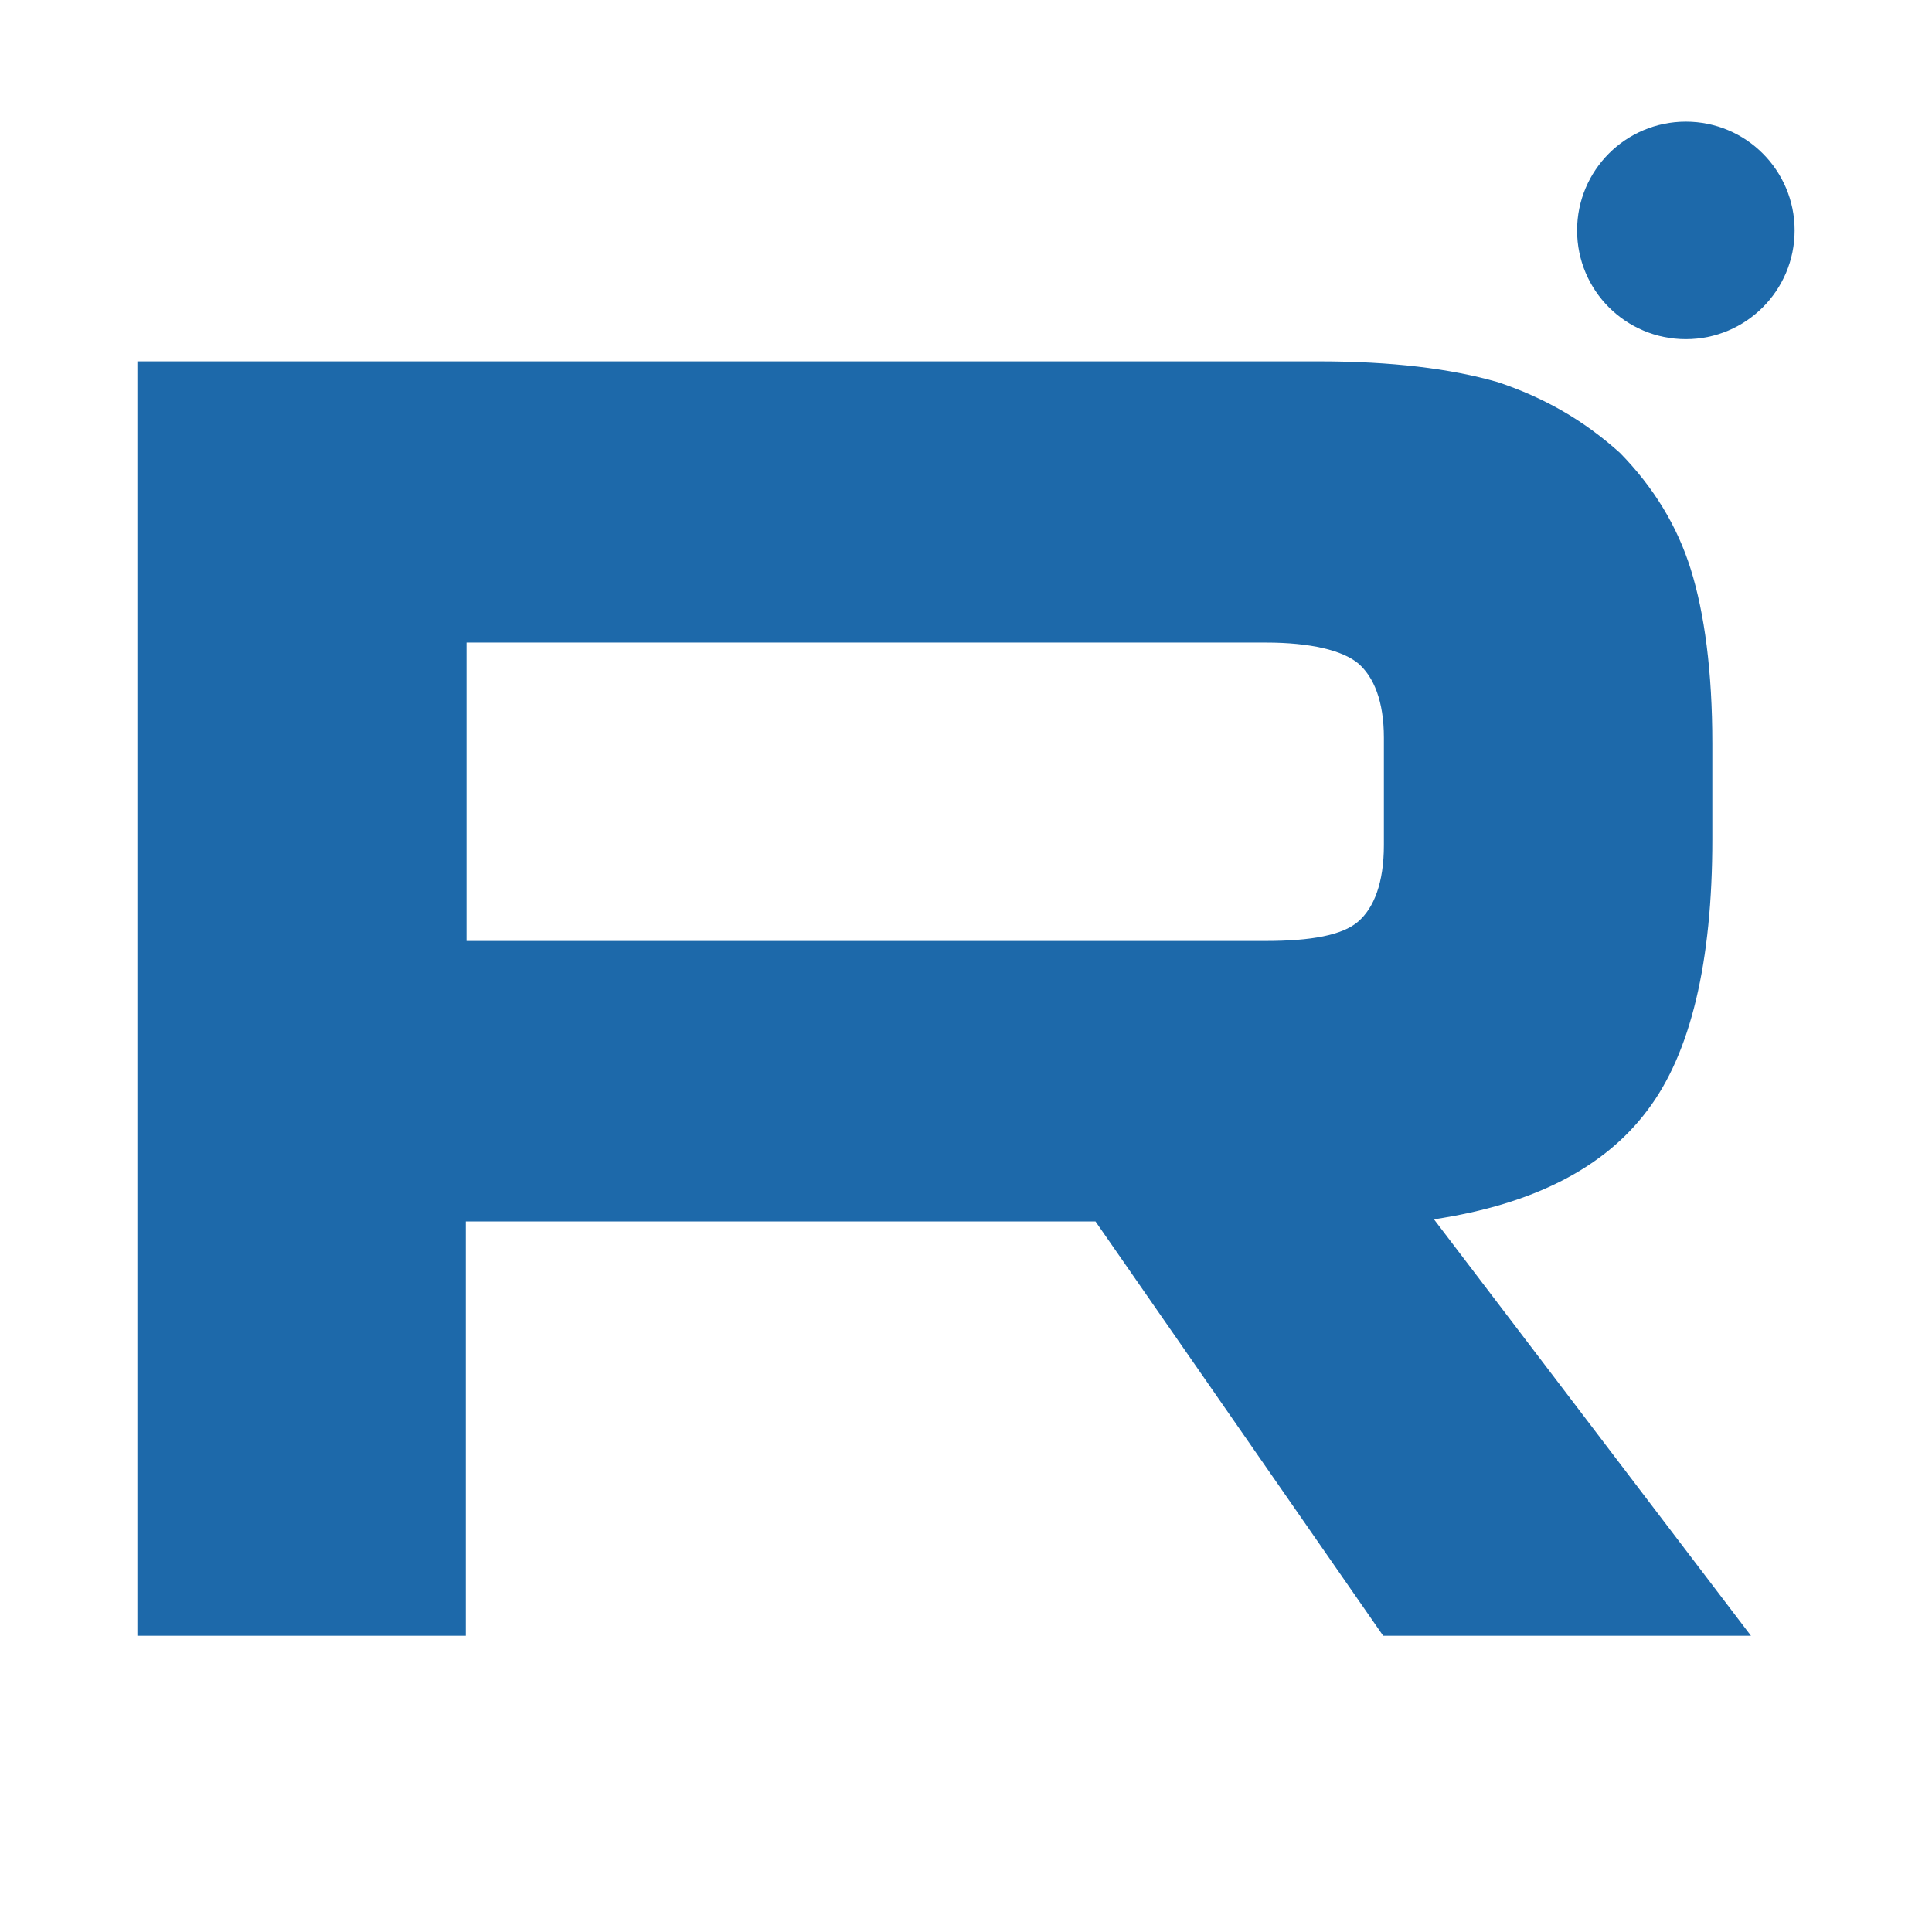 <?xml version="1.0" encoding="utf-8"?>
<!-- Generator: Adobe Illustrator 24.1.2, SVG Export Plug-In . SVG Version: 6.00 Build 0)  -->
<svg version="1.1" id="Слой_1" xmlns="http://www.w3.org/2000/svg" xmlns:xlink="http://www.w3.org/1999/xlink" x="0px" y="0px"
	 viewBox="0 0 270 270" style="enable-background:new 0 0 270 270;" xml:space="preserve">
<style type="text/css">
	.st0{fill:#1D69AA;}
</style>
<g>
	<path class="st0" d="M230.2,155.2c6.1-8,9.1-20.8,9.1-37.9v-13.4c0-10.1-1.1-18.2-3-24.3c-1.9-6.1-5.2-11.5-9.9-16.3
		c-5-4.5-10.5-7.7-17.1-9.9c-6.6-1.9-14.9-2.9-25-2.9l0,0H19.2v178.1h45.9v-57.9h88l40.2,57.9h51.4l-44.3-58.2
		C214.3,168.3,224.2,163.2,230.2,155.2z M193.4,118.1c0,5.3-1.4,8.8-3.6,10.7c-2.2,1.9-6.6,2.7-12.9,2.7l0,0H65.2V89.8h111.7
		c6.3,0,10.7,1.1,12.9,2.9c2.2,1.9,3.6,5.3,3.6,10.4V118.1z"/>
	<path class="st0" d="M235.6,17c-8.4,0-15.2,6.8-15.2,15.2s6.8,15.2,15.2,15.2s15.2-6.8,15.2-15.2S244,17,235.6,17z"/>
</g>
</svg>
